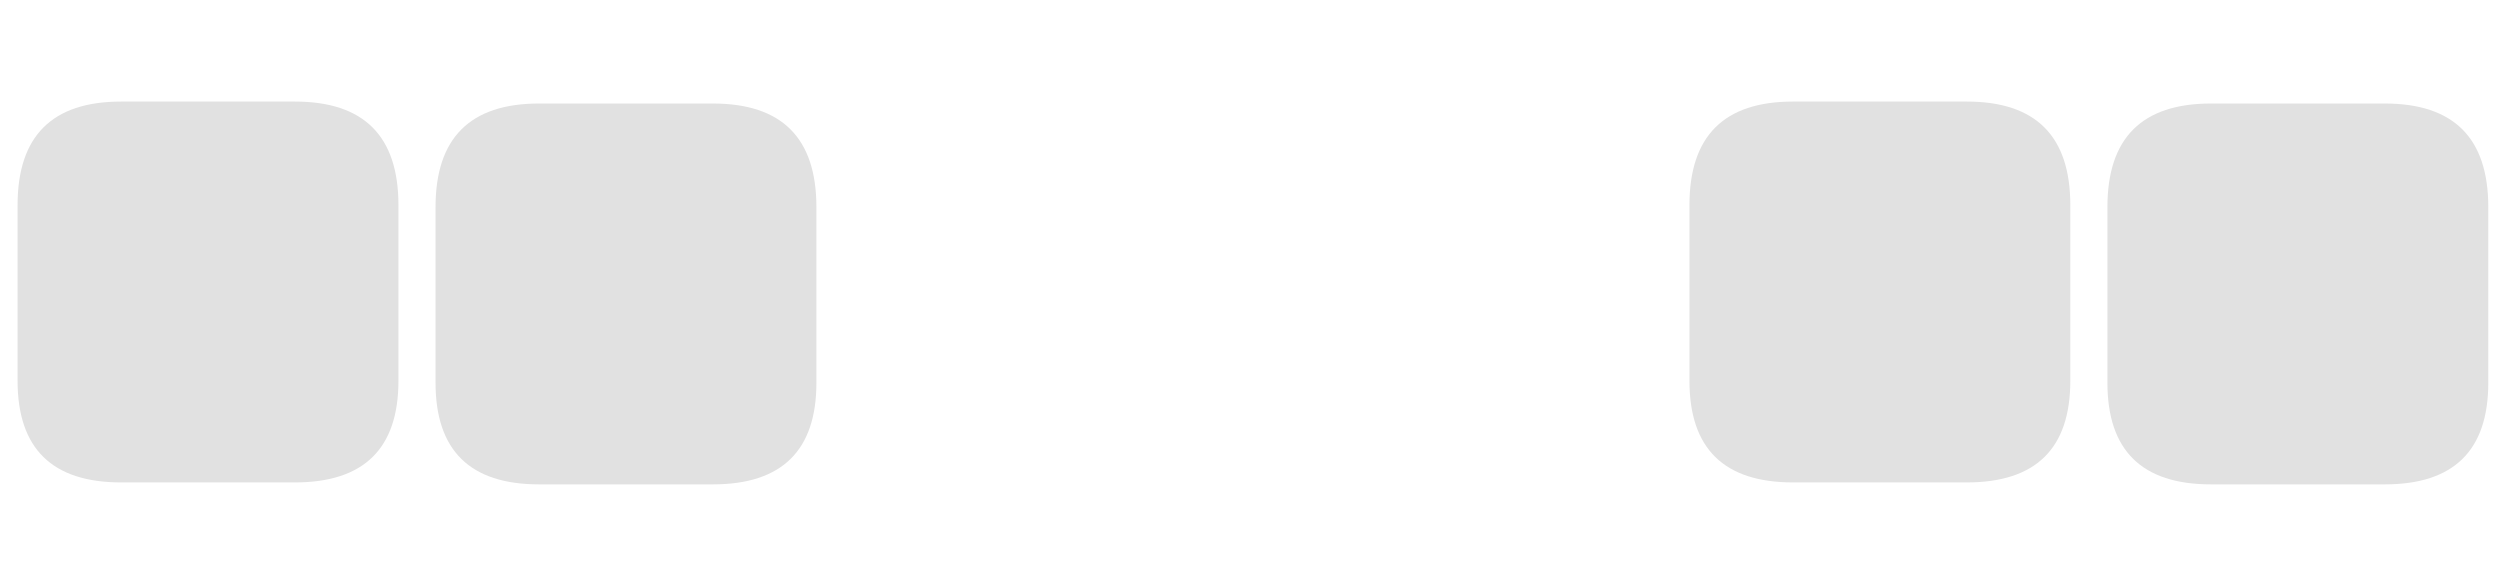 <?xml version="1.0" encoding="utf-8"?><svg id="icoGames07" image-rendering="auto" baseProfile="basic" version="1.1" x="0px" y="0px" width="64" height="15" xmlns="http://www.w3.org/2000/svg" xmlns:xlink="http://www.w3.org/1999/xlink"><g id="000-EXPORT_icoG7BtnChBg" overflow="visible"><g><g><g id="Layer1_0_FILL"><path fill="#000" fill-opacity=".121" stroke="none" d="M3.1 2.6Q.45 2.6 .45 5.25L.45 9.75Q.45 12.35 3.1 12.35L7.55 12.35Q10.2 12.35 10.2 9.75L10.2 5.25Q10.2 2.6 7.55 2.6L3.1 2.6Z"/></g><path id="Layer1_0_1_STROKES" stroke="#FFF" stroke-opacity="0" stroke-width="1" stroke-linejoin="round" stroke-linecap="round" fill="none" d="M3.1 2.6L7.55 2.6Q10.2 2.6 10.2 5.25L10.2 9.75Q10.2 12.35 7.55 12.35L3.1 12.35Q.45 12.35 .45 9.75L.45 5.25Q.45 2.6 3.1 2.6Z"/></g><g><g id="Layer2_0_FILL"><path fill="#000" fill-opacity=".121" stroke="none" d="M18.25 12.4Q20.9 12.4 20.9 9.8L20.9 5.3Q20.9 2.65 18.25 2.65L13.8 2.65Q11.15 2.65 11.15 5.3L11.15 9.8Q11.15 12.4 13.8 12.4L18.25 12.4Z"/></g><path id="Layer2_0_1_STROKES" stroke="#FFF" stroke-opacity="0" stroke-width="1" stroke-linejoin="round" stroke-linecap="round" fill="none" d="M13.8 2.65L18.25 2.65Q20.9 2.65 20.9 5.3L20.9 9.8Q20.9 12.4 18.25 12.4L13.8 12.4Q11.15 12.4 11.15 9.8L11.15 5.3Q11.15 2.65 13.8 2.65Z"/></g><g><g id="Layer3_0_FILL"><path fill="#000" fill-opacity=".121" stroke="none" d="M45.9 2.6Q43.25 2.6 43.25 5.25L43.25 9.75Q43.25 12.35 45.9 12.35L50.35 12.35Q53 12.35 53 9.75L53 5.25Q53 2.6 50.35 2.6L45.9 2.6Z"/></g><path id="Layer3_0_1_STROKES" stroke="#FFF" stroke-opacity="0" stroke-width="1" stroke-linejoin="round" stroke-linecap="round" fill="none" d="M45.9 2.6L50.35 2.6Q53 2.6 53 5.25L53 9.75Q53 12.35 50.35 12.35L45.9 12.35Q43.25 12.35 43.25 9.75L43.25 5.25Q43.25 2.6 45.9 2.6Z"/></g><g><g id="Layer4_0_FILL"><path fill="#000" fill-opacity=".121" stroke="none" d="M56.6 2.65Q53.95 2.65 53.95 5.3L53.95 9.8Q53.95 12.4 56.6 12.4L61.05 12.4Q63.7 12.4 63.7 9.8L63.7 5.3Q63.7 2.65 61.05 2.65L56.6 2.65Z"/></g><path id="Layer4_0_1_STROKES" stroke="#FFF" stroke-opacity="0" stroke-width="1" stroke-linejoin="round" stroke-linecap="round" fill="none" d="M56.6 2.65L61.05 2.65Q63.7 2.65 63.7 5.3L63.7 9.8Q63.7 12.4 61.05 12.4L56.6 12.4Q53.95 12.4 53.95 9.8L53.95 5.3Q53.95 2.65 56.6 2.65Z"/></g></g></g></svg>